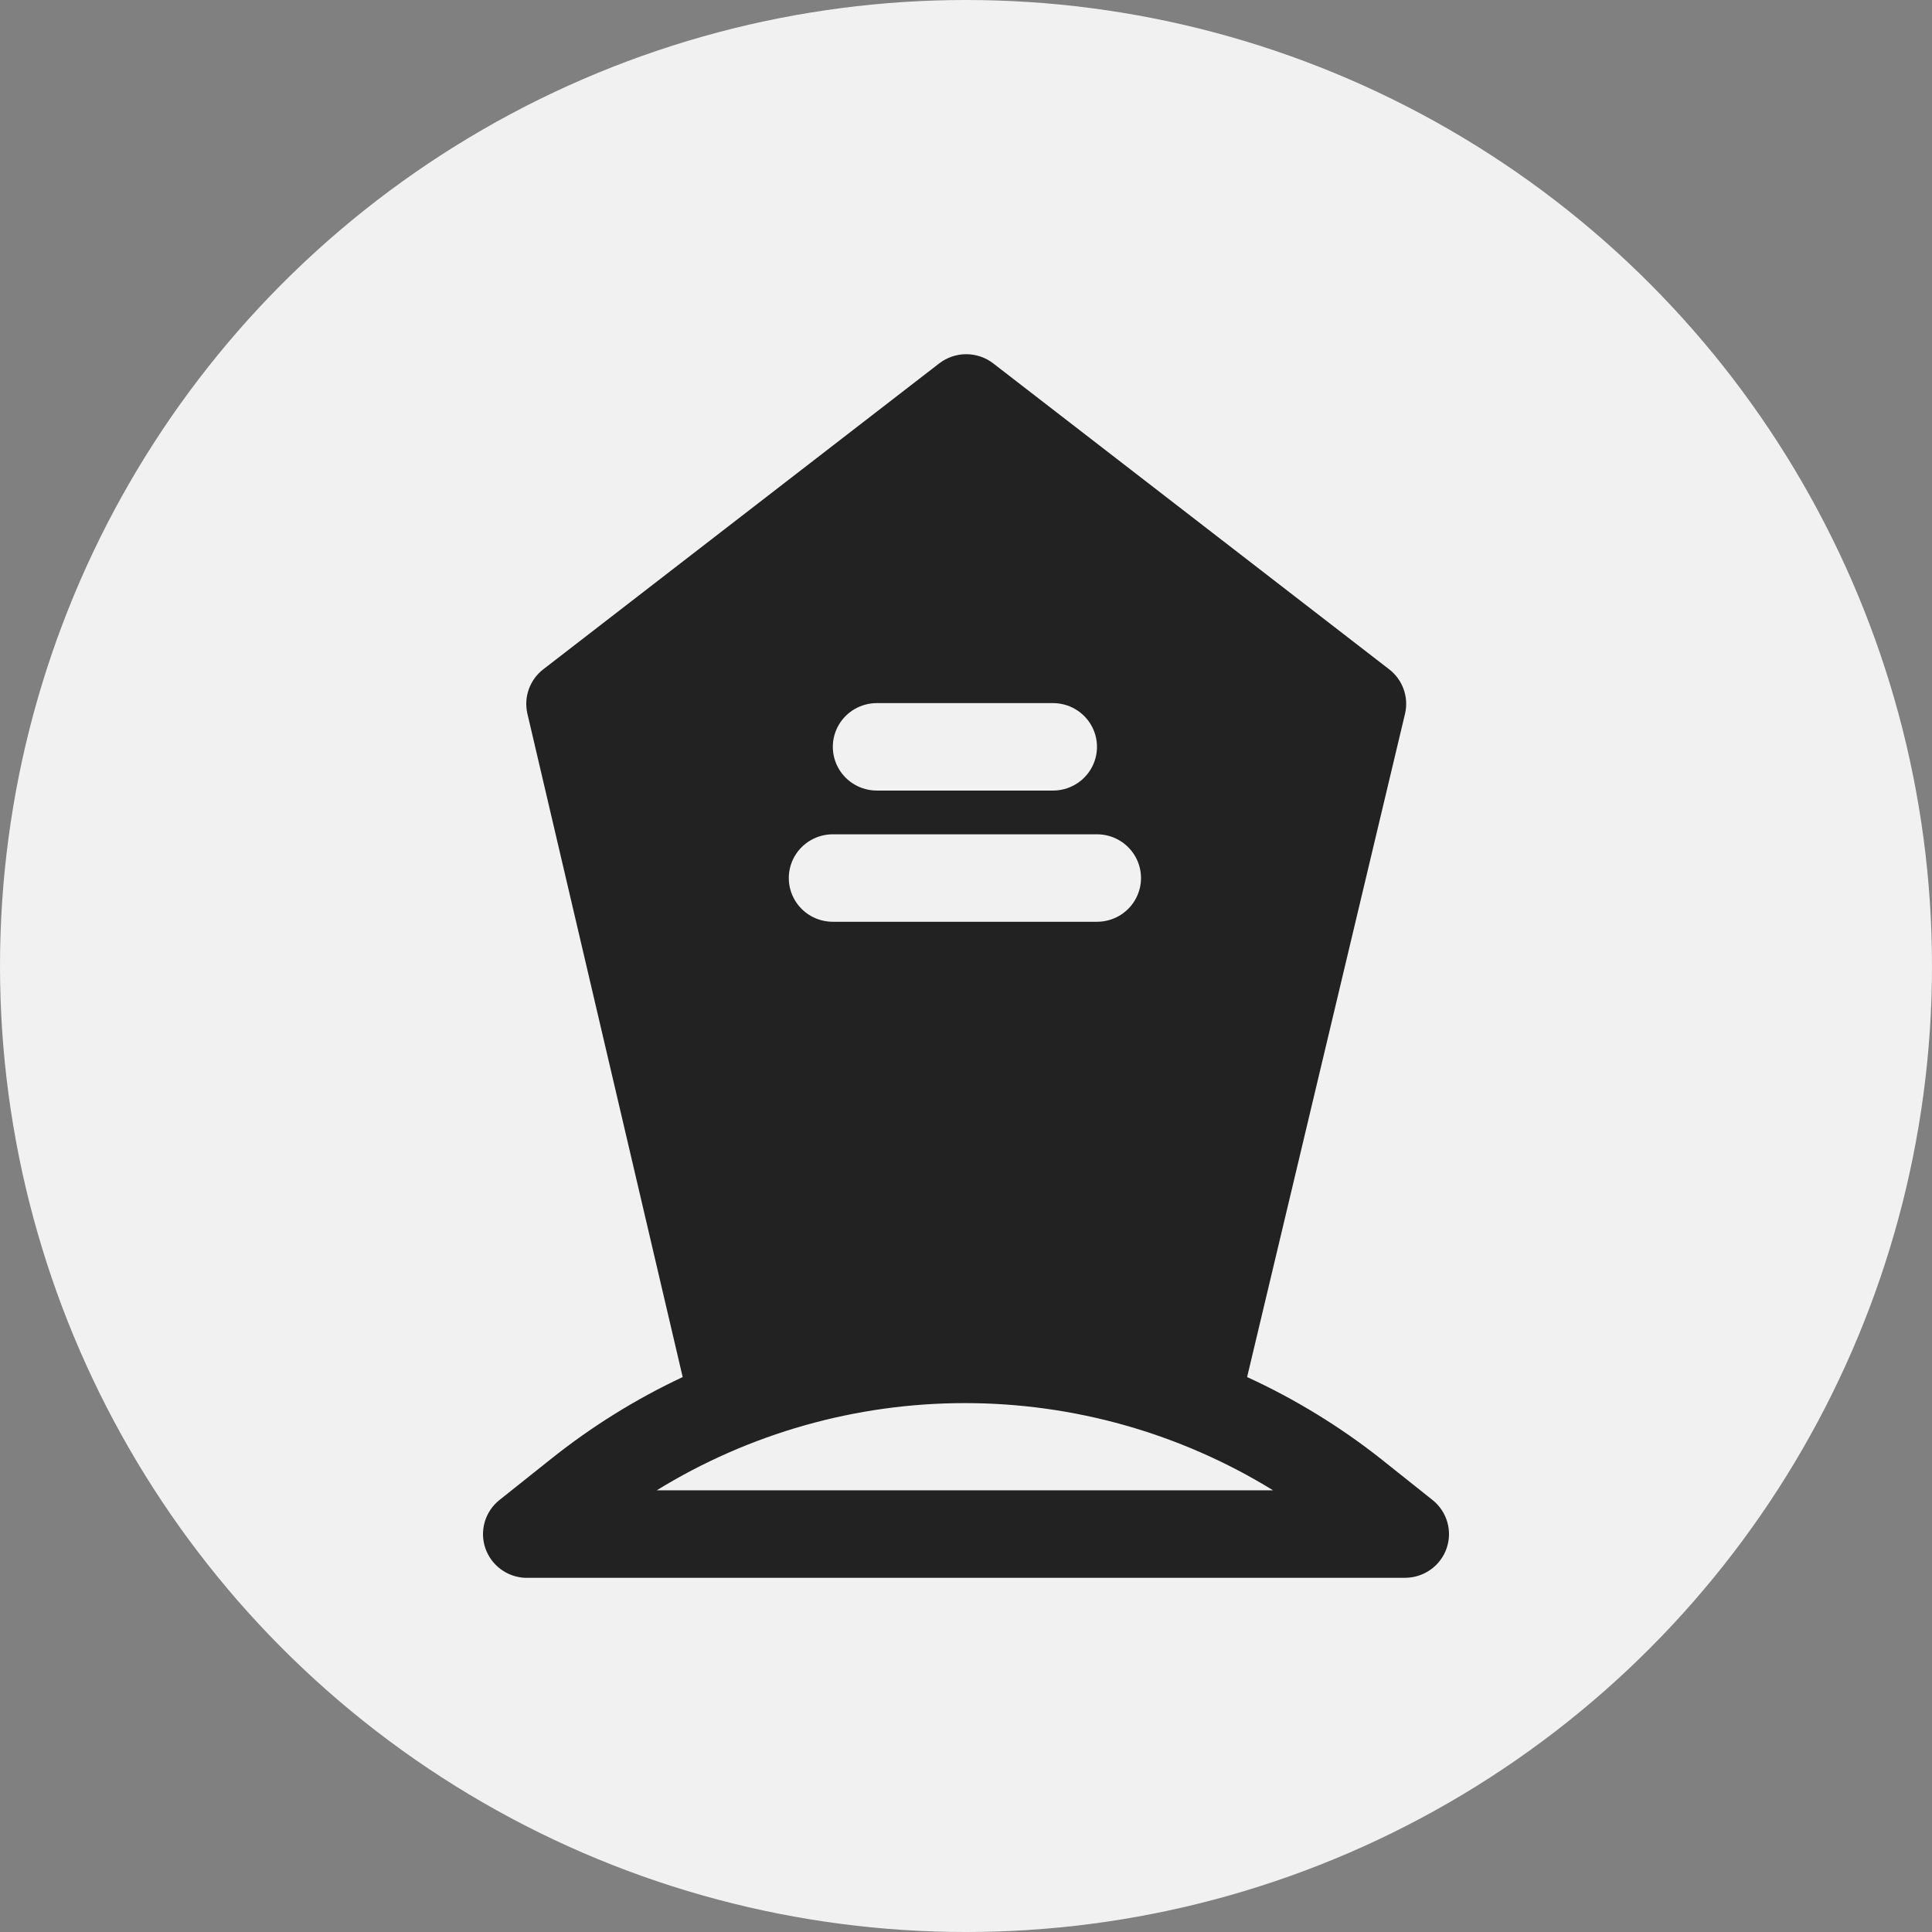 <?xml version="1.0" encoding="UTF-8"?> <svg xmlns="http://www.w3.org/2000/svg" width="240" height="240" viewBox="0 0 240 240" fill="none"><rect x="0" y="0" width="240" height="240" fill="#808080" stroke="none"/> <circle cx="120" cy="120" r="120" fill="#F1F1F1"></circle> <path d="M177.947 186.33L171.602 181.278V181.276C166.472 177.222 160.873 173.793 154.921 171.063L174.555 88.591C174.774 87.594 174.705 86.555 174.357 85.594C174.009 84.633 173.395 83.789 172.586 83.158L123.364 45.128C122.408 44.397 121.235 44 120.027 44C118.821 44 117.648 44.397 116.692 45.128L67.469 83.158C66.66 83.789 66.046 84.633 65.698 85.594C65.349 86.555 65.281 87.594 65.5 88.591L84.806 171.063C78.95 173.812 73.443 177.241 68.398 181.276L62.054 186.329V186.33C61.17 187.031 60.528 187.987 60.214 189.068C59.9 190.149 59.932 191.298 60.304 192.359C60.661 193.378 61.314 194.267 62.181 194.916C63.048 195.563 64.089 195.942 65.172 196H174.555C175.685 195.995 176.786 195.643 177.707 194.991C178.629 194.34 179.323 193.421 179.696 192.359C180.068 191.298 180.1 190.149 179.786 189.068C179.472 187.987 178.83 187.031 177.946 186.33H177.947ZM108.926 87.342H130.803C132.757 87.342 134.562 88.377 135.539 90.058C136.516 91.739 136.516 93.81 135.539 95.491C134.562 97.172 132.757 98.207 130.803 98.207H108.926C106.971 98.207 105.166 97.172 104.189 95.491C103.213 93.81 103.213 91.739 104.189 90.058C105.166 88.377 106.971 87.342 108.926 87.342ZM103.457 103.64H136.272C138.226 103.64 140.032 104.676 141.008 106.357C141.985 108.038 141.985 110.109 141.008 111.79C140.032 113.471 138.226 114.506 136.272 114.506H103.457C101.502 114.506 99.697 113.471 98.72 111.79C97.743 110.109 97.743 108.038 98.72 106.357C99.697 104.676 101.502 103.64 103.457 103.64ZM81.58 185.134C93.076 178.051 106.335 174.298 119.864 174.298C133.393 174.298 146.652 178.051 158.148 185.134H81.58Z" fill="#222222"></path> </svg> 